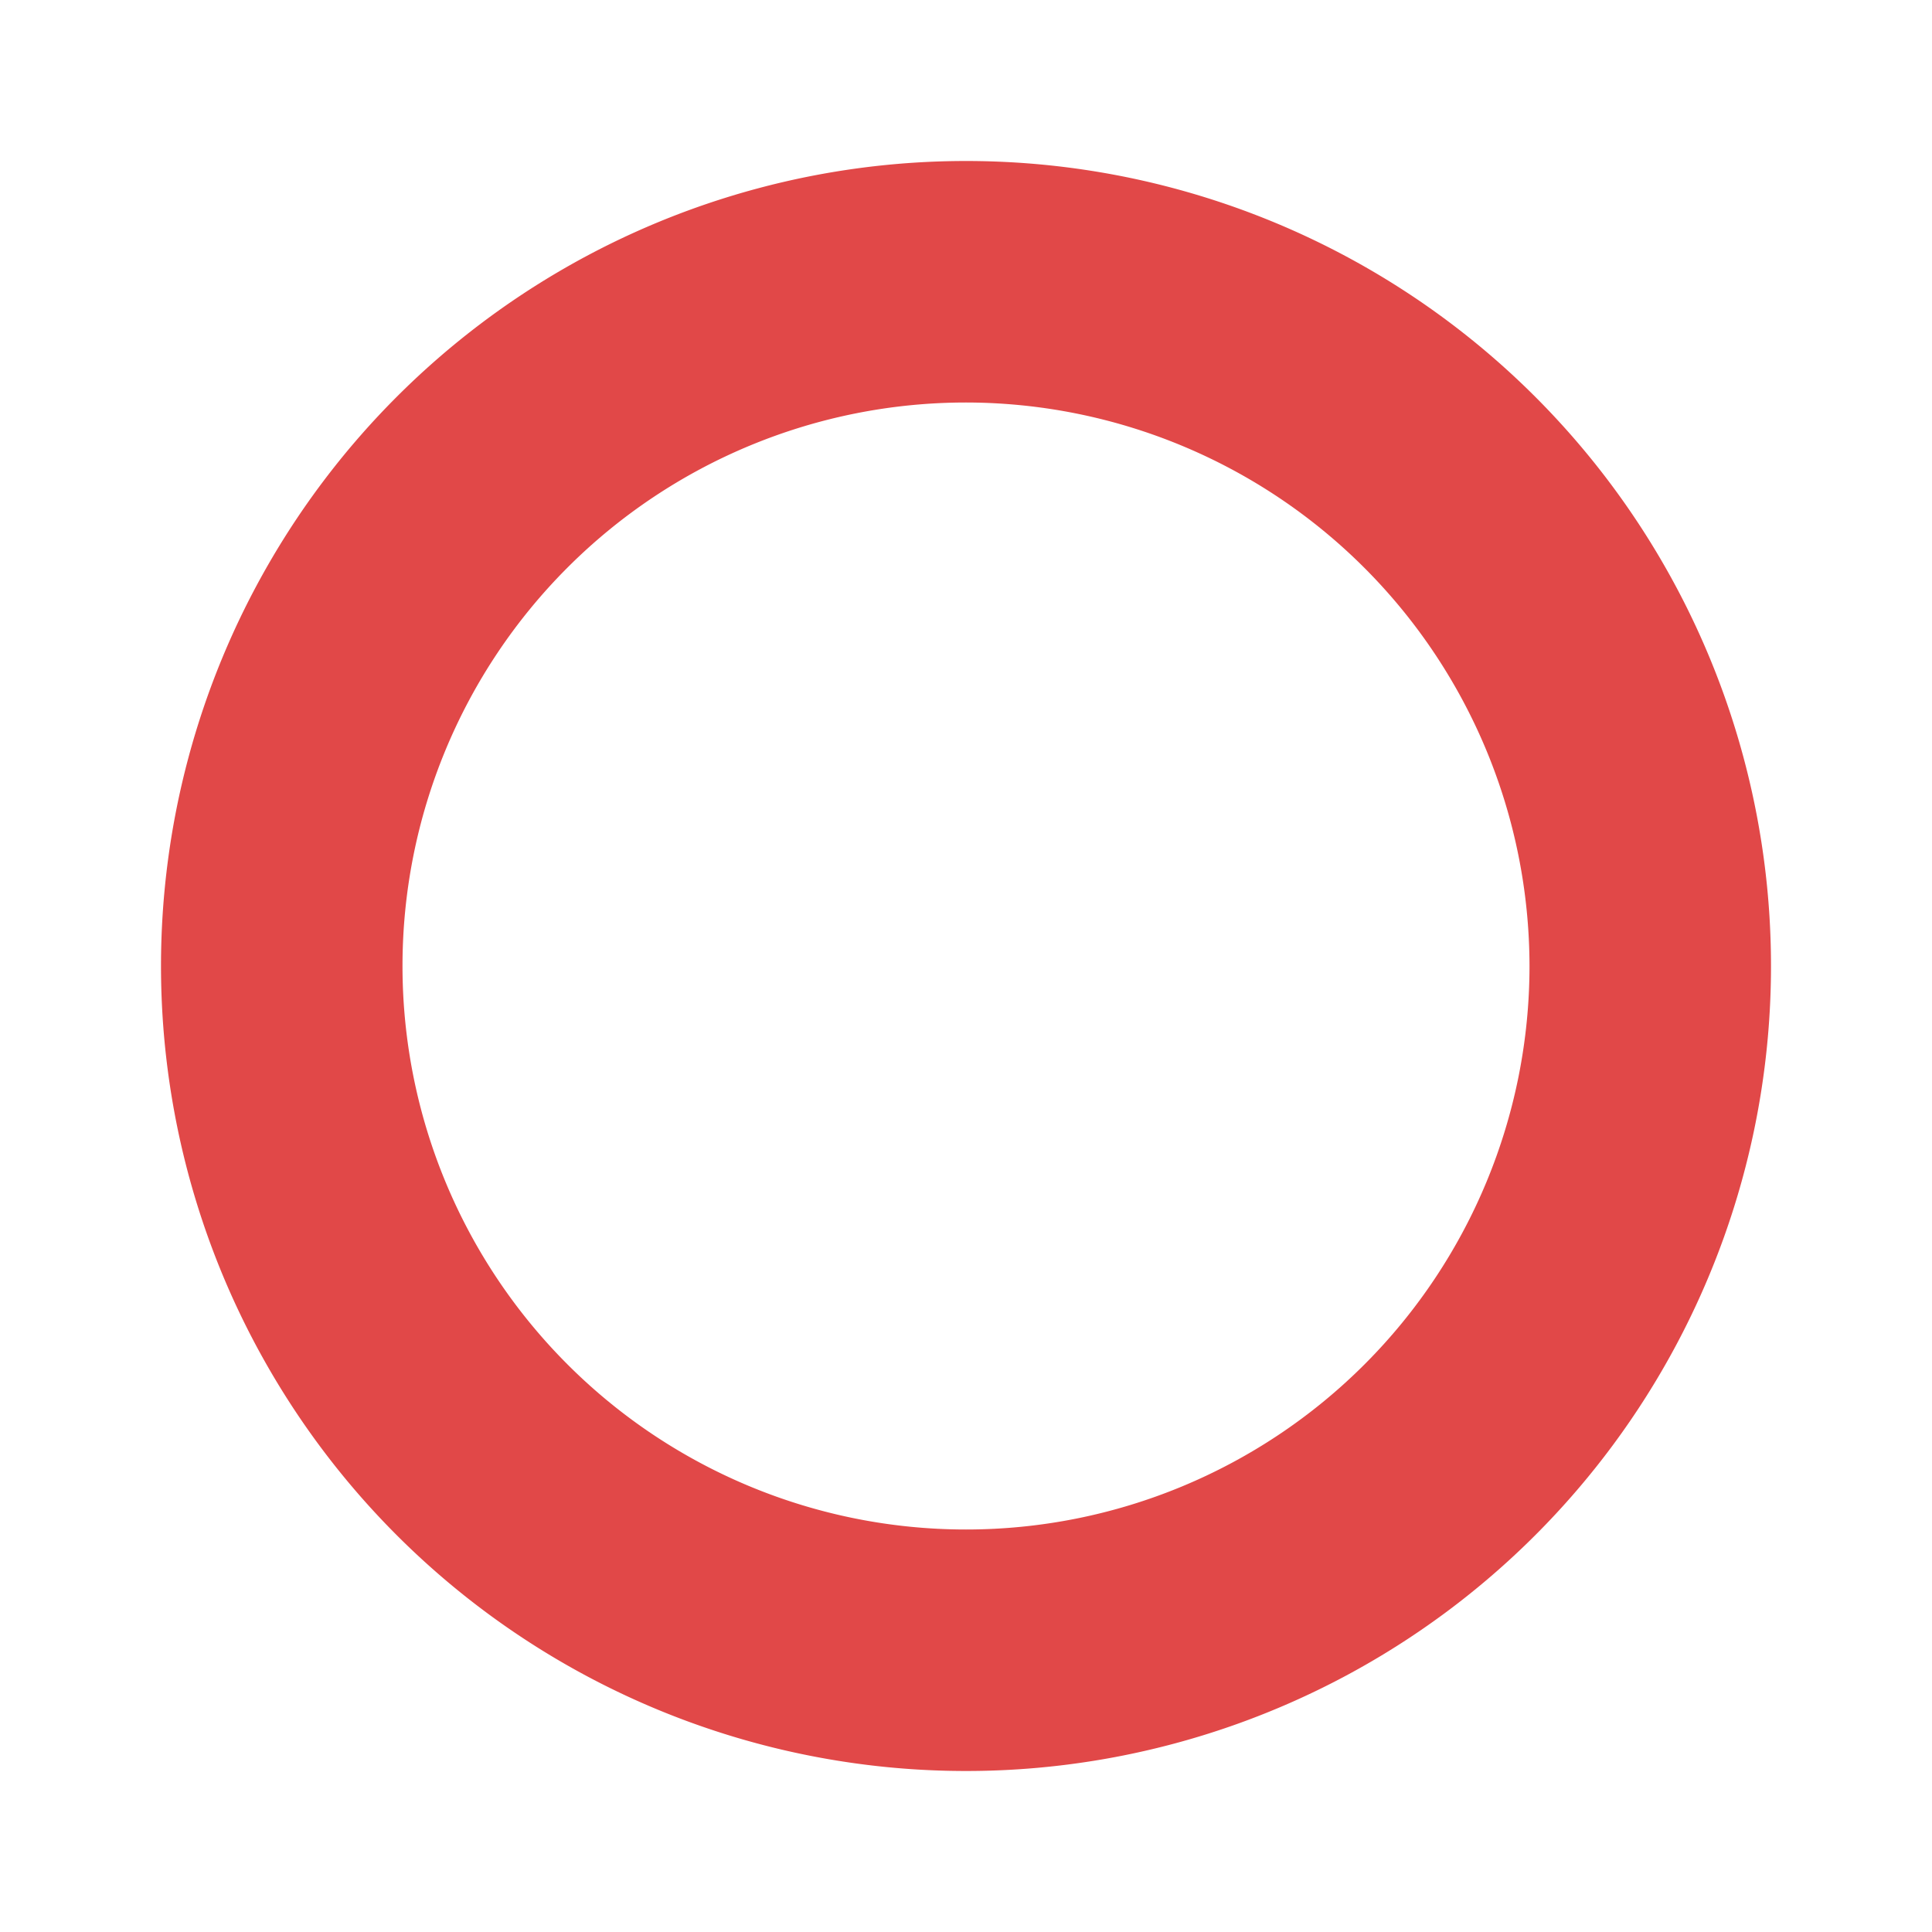 <svg id="ok_reserve" xmlns="http://www.w3.org/2000/svg" width="24" height="24" viewBox="0 0 24 24">
  <path id="路径_12238" data-name="路径 12238" d="M0,0H24V24H0Z" fill="none"/>
  <path id="楕円形_59" data-name="楕円形 59" d="M10,3a7,7,0,1,0,7,7,7.008,7.008,0,0,0-7-7m0-3A10,10,0,1,1,0,10,10,10,0,0,1,10,0Z" transform="translate(2 2)" fill="#e14848"/>
</svg>
